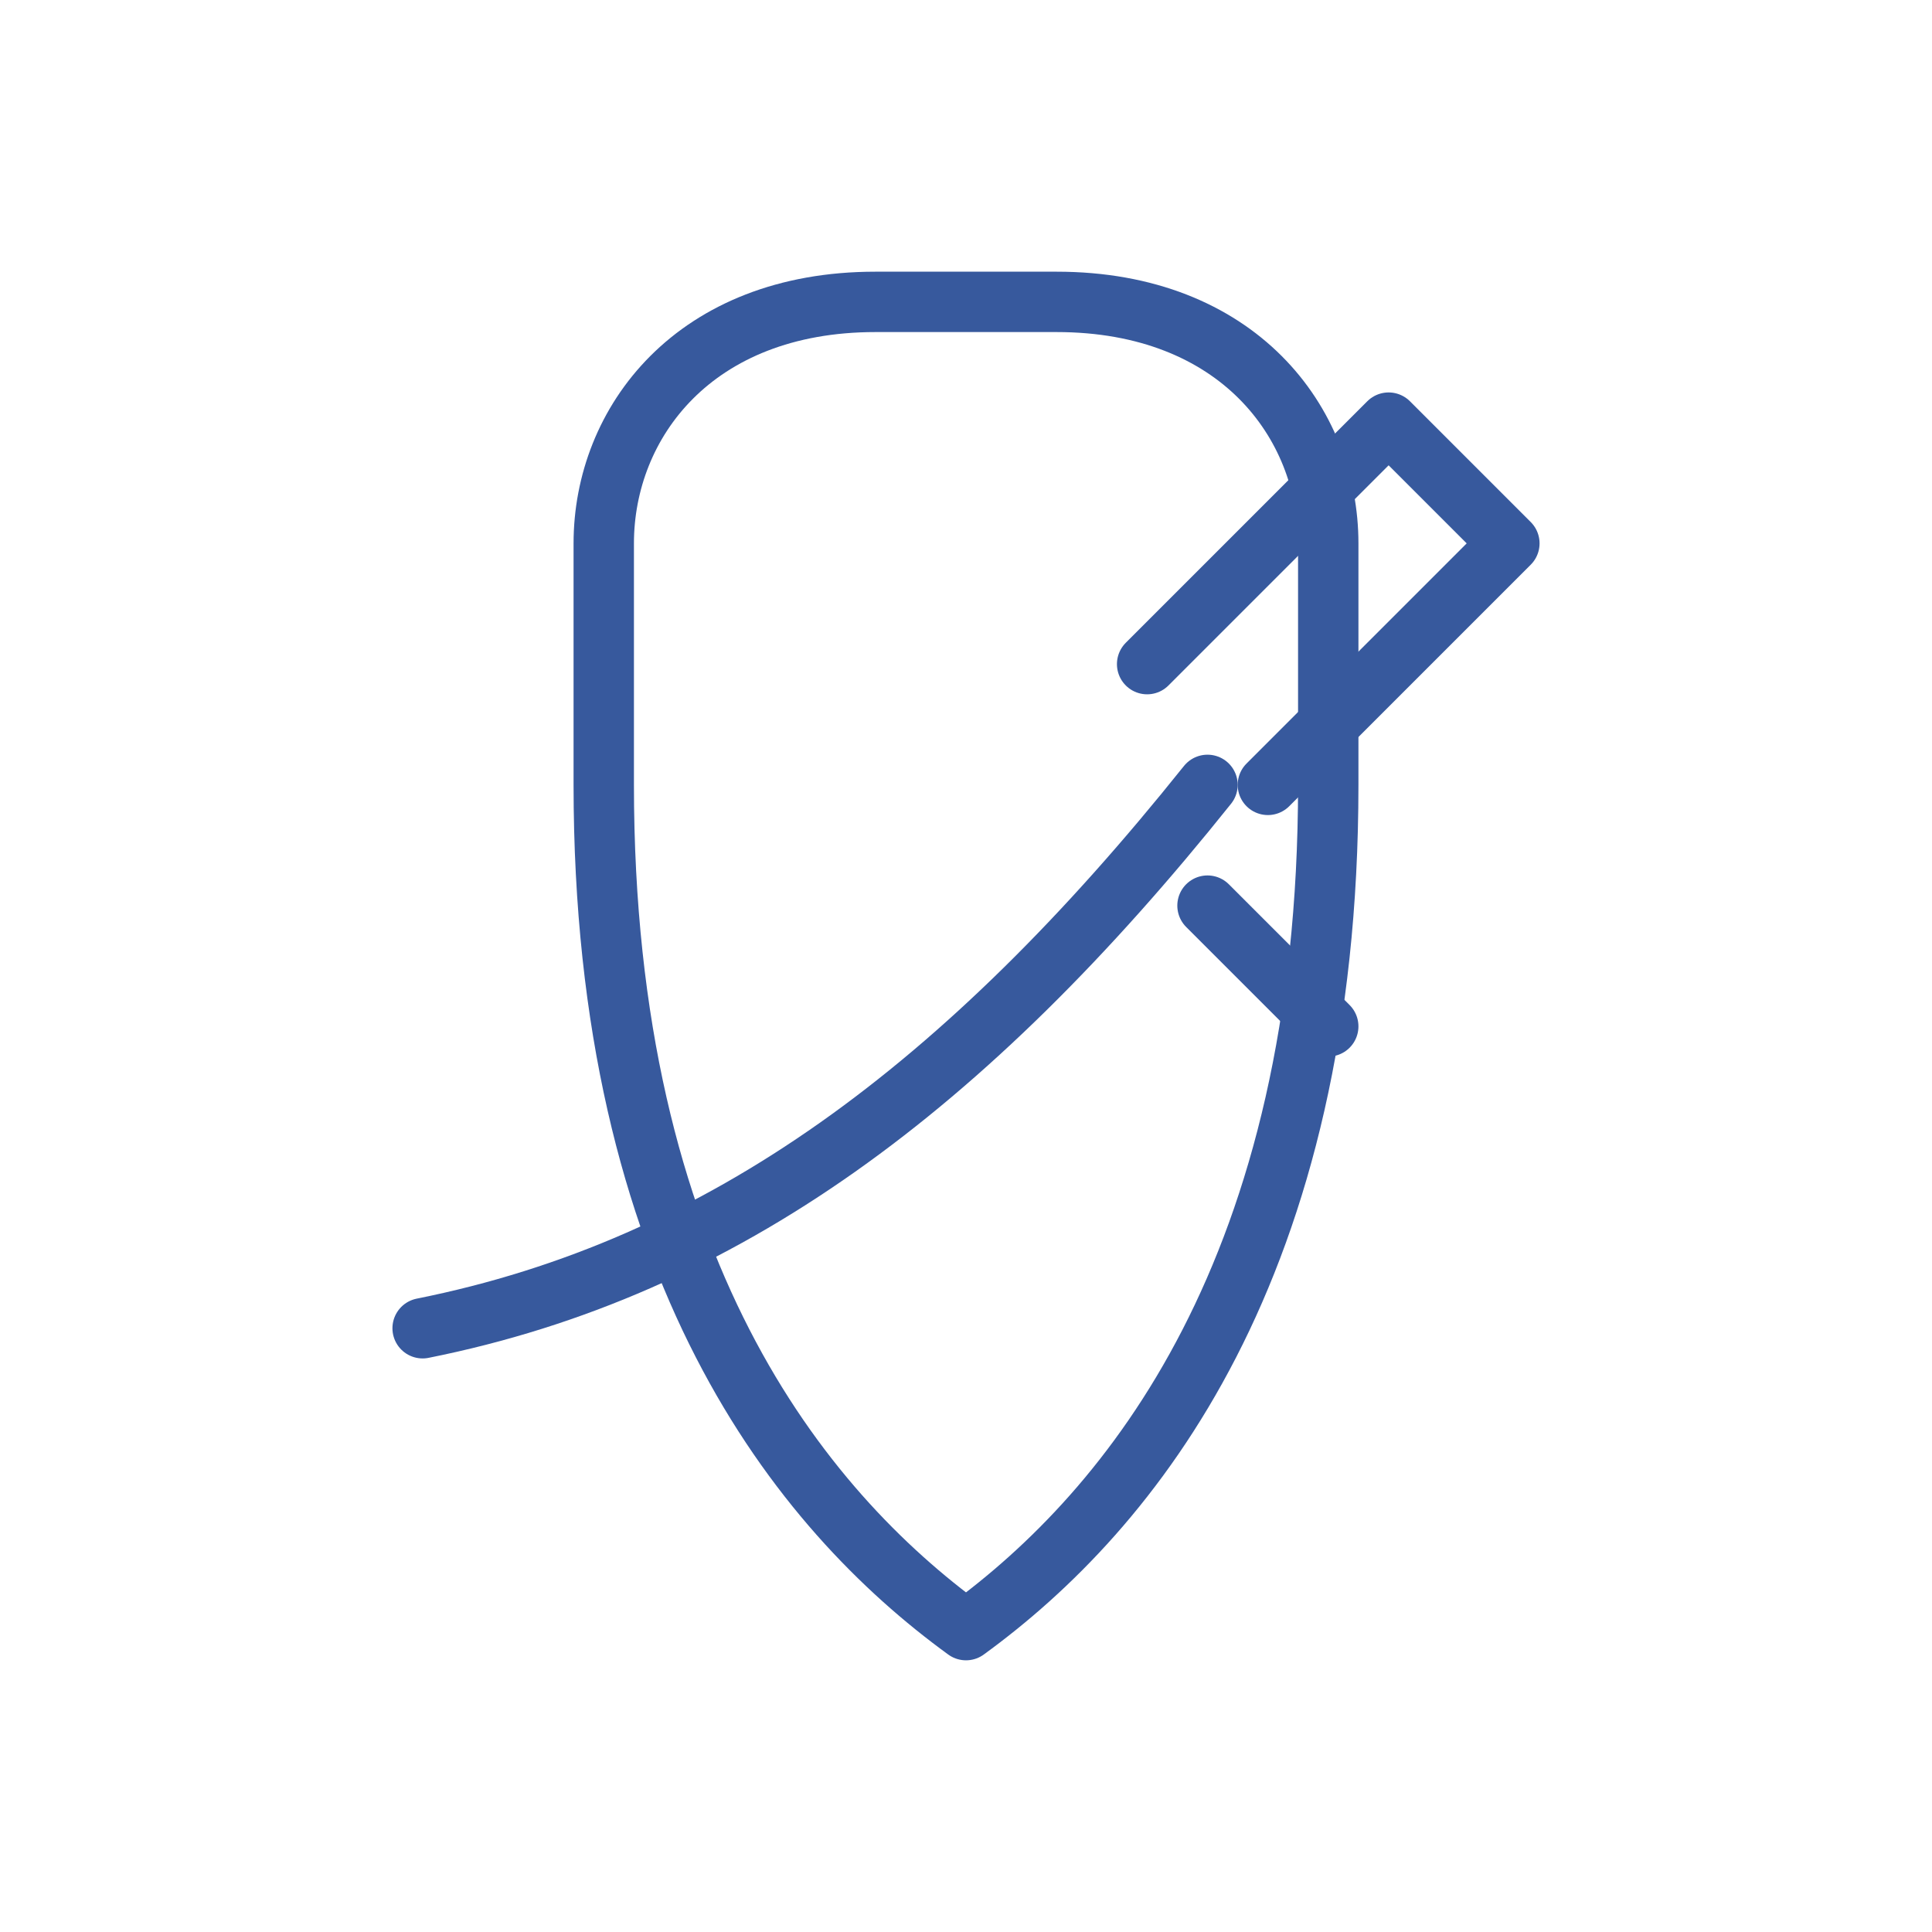 <?xml version="1.0" encoding="UTF-8"?>
<svg xmlns="http://www.w3.org/2000/svg" width="64" height="64" viewBox="0 0 64 64" fill="none">
  <path d="M20 18c0-4 3-8 9-8h6c6 0 9 4 9 8v8c0 16-6.5 24-12 28c-5.5-4-12-12-12-28v-8Z" stroke="#37599D" stroke-width="2" stroke-linecap="round" stroke-linejoin="round"/>
  <path d="M14 44c10-2 18-8 26-18" stroke="#37599D" stroke-width="2" stroke-linecap="round" stroke-linejoin="round"/>
  <path d="M38 22l8-8l4 4l-8 8" stroke="#37599D" stroke-width="2" stroke-linecap="round" stroke-linejoin="round"/>
  <path d="M40 30l4 4" stroke="#37599D" stroke-width="2" stroke-linecap="round"/>
</svg>




